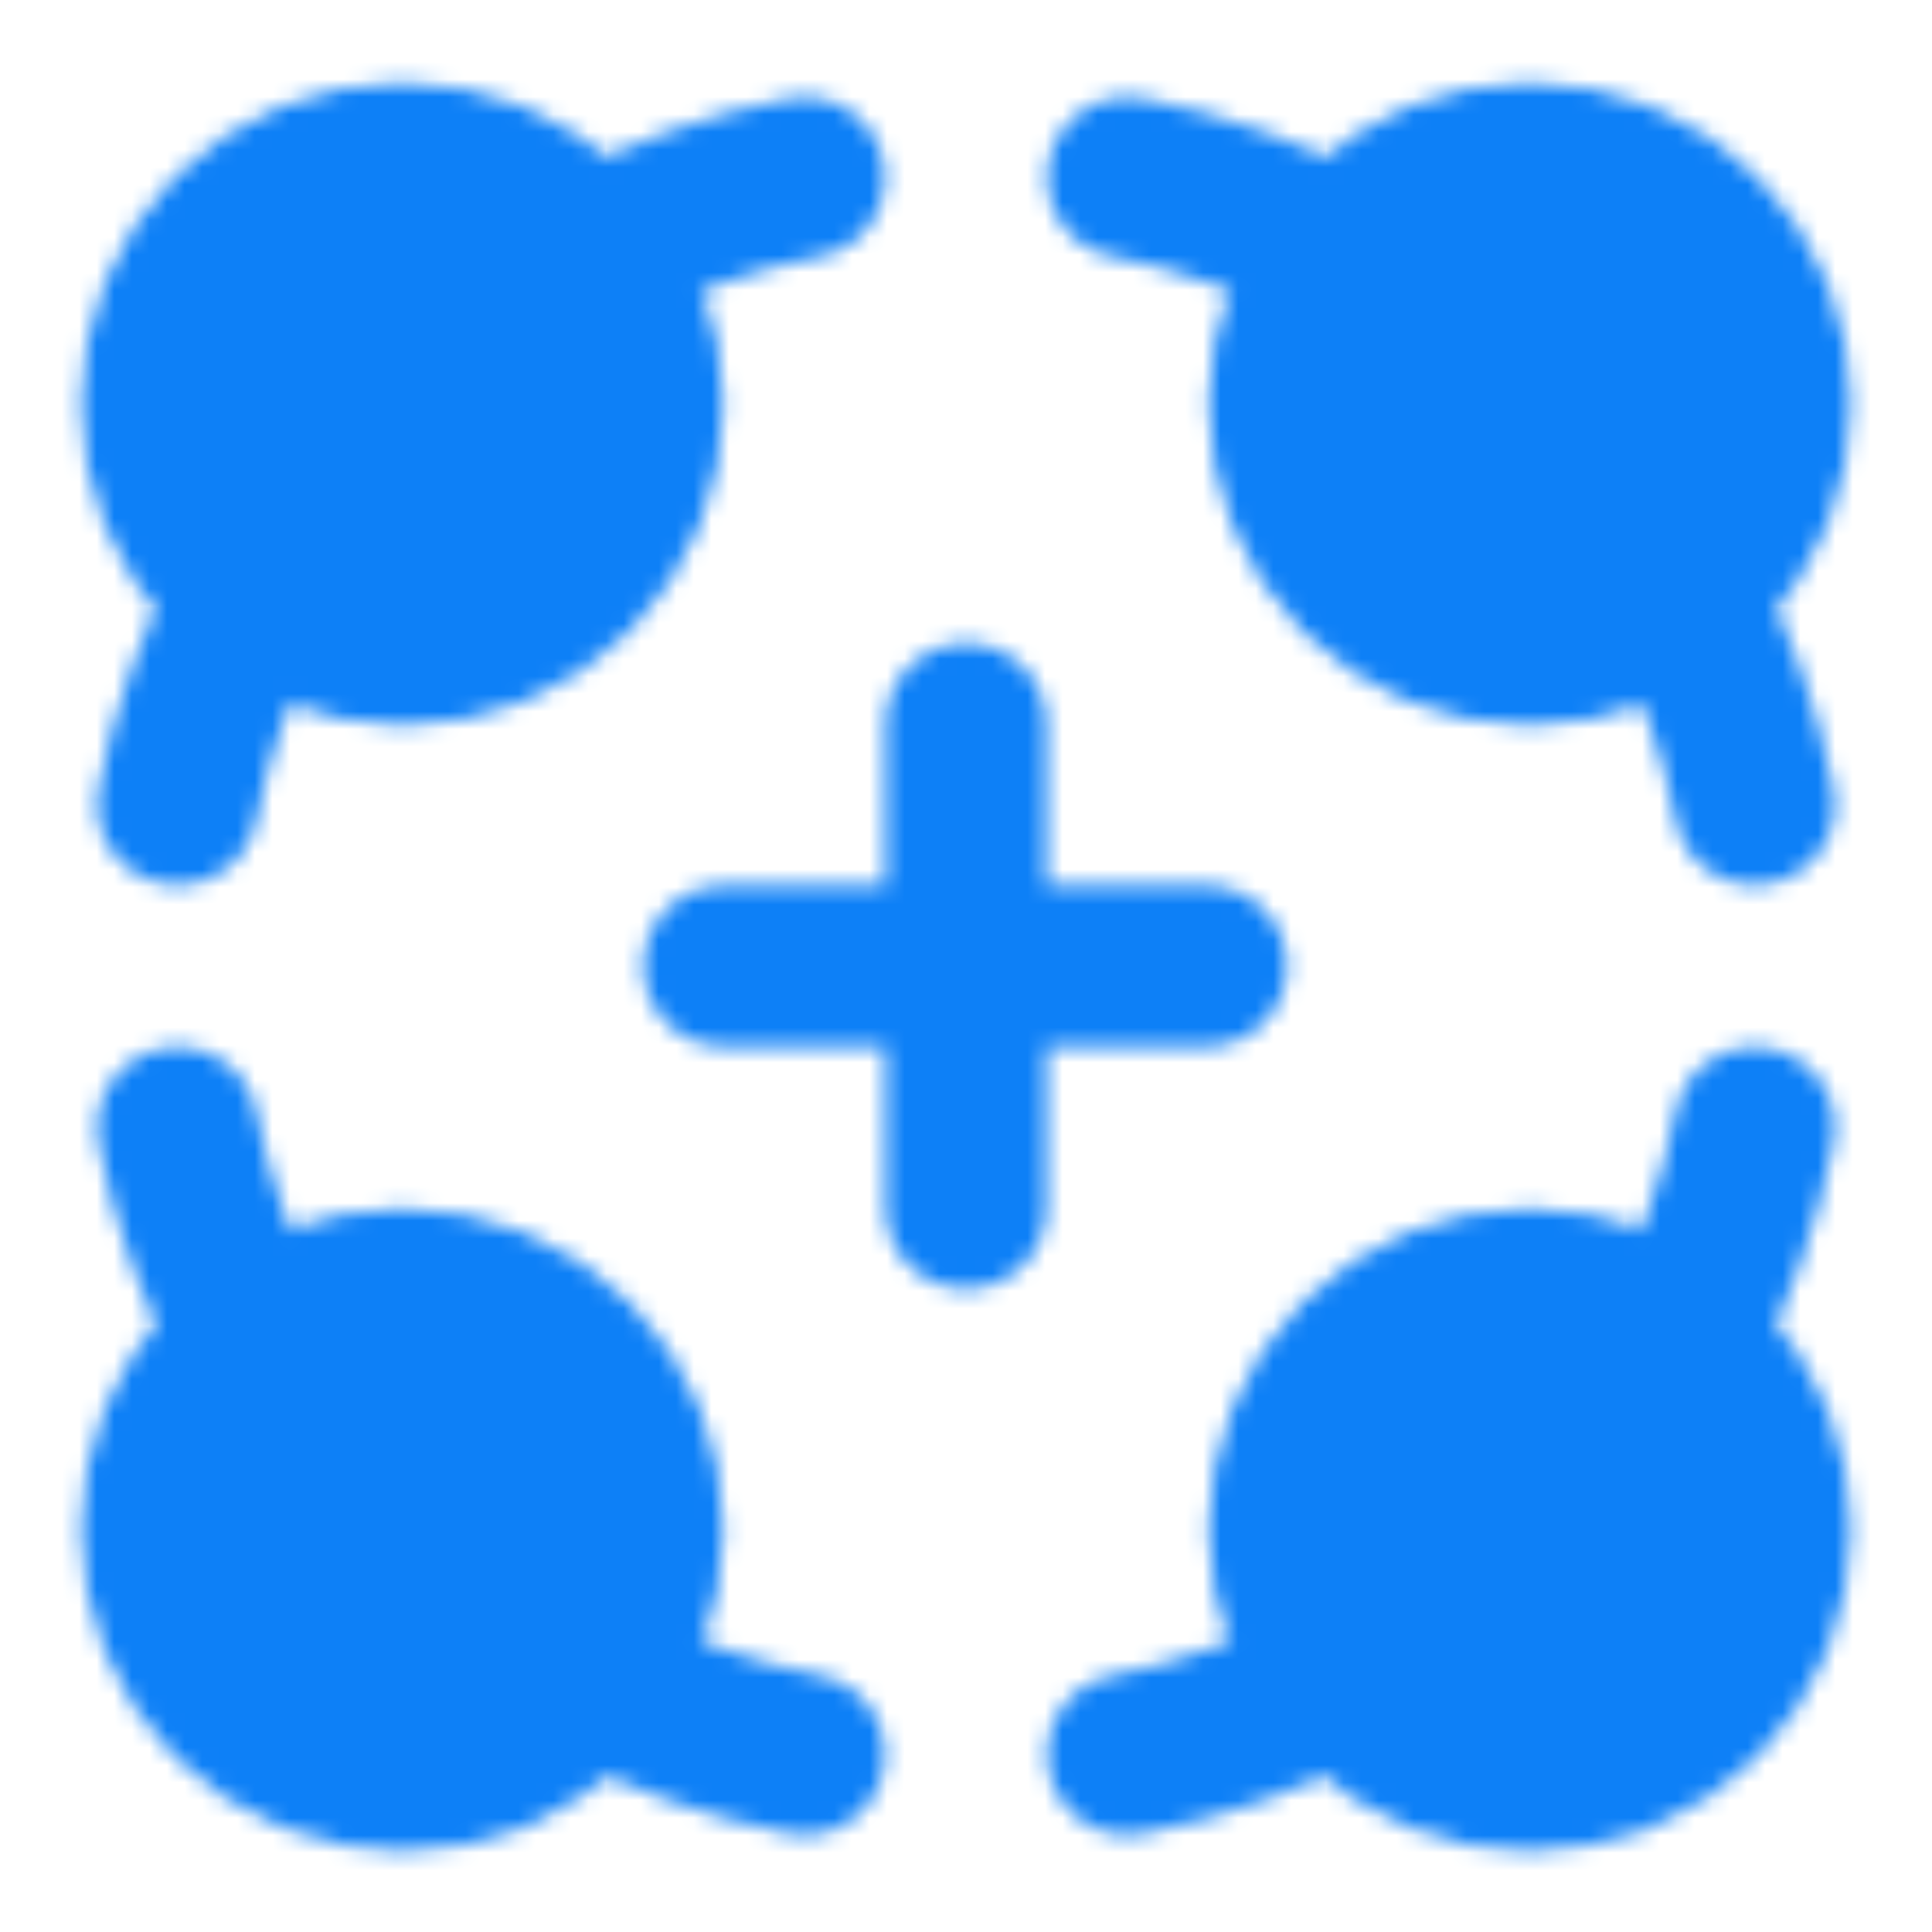 <?xml version="1.0" encoding="UTF-8"?> <!-- Generator: Adobe Illustrator 25.3.1, SVG Export Plug-In . SVG Version: 6.00 Build 0) --> <svg xmlns="http://www.w3.org/2000/svg" xmlns:xlink="http://www.w3.org/1999/xlink" id="Layer_1" x="0px" y="0px" viewBox="0 0 110 110" style="enable-background:new 0 0 110 110;" xml:space="preserve"> <style type="text/css"> .st0{fill:#555555;filter:url(#Adobe_OpacityMaskFilter);stroke:#FFFFFF;stroke-width:9.167;stroke-linecap:round;stroke-linejoin:round;} .st1{fill:none;stroke:#FFFFFF;stroke-width:9.167;stroke-linecap:round;stroke-linejoin:round;} .st2{fill:#555555;stroke:#FFFFFF;stroke-width:9.167;stroke-linecap:round;stroke-linejoin:round;} .st3{mask:url(#mask0_356_404_1_);} .st4{fill:#0D80F7;} </style> <defs> <filter id="Adobe_OpacityMaskFilter" filterUnits="userSpaceOnUse" x="0" y="0" width="110" height="110"> <feColorMatrix type="matrix" values="1 0 0 0 0 0 1 0 0 0 0 0 1 0 0 0 0 0 1 0"></feColorMatrix> </filter> </defs> <mask maskUnits="userSpaceOnUse" x="0" y="0" width="110" height="110" id="mask0_356_404_1_"> <path class="st0" d="M22.9,36.7c3.6,0,7.1-1.4,9.7-4c2.6-2.6,4-6.1,4-9.7c0-3.6-1.4-7.1-4-9.7c-2.6-2.6-6.1-4-9.7-4 c-3.6,0-7.1,1.4-9.7,4c-2.6,2.6-4,6.1-4,9.7c0,3.6,1.4,7.1,4,9.7C15.8,35.2,19.3,36.7,22.9,36.7z"></path> <path class="st1" d="M14.4,33.7c-2,3.8-3.5,7.9-4.3,12.1 M33.7,14.4c3.8-2,7.9-3.5,12.1-4.3"></path> <path class="st2" d="M87.1,36.7c3.6,0,7.1-1.4,9.7-4c2.6-2.6,4-6.1,4-9.7c0-3.6-1.4-7.1-4-9.7c-2.6-2.6-6.1-4-9.7-4 c-3.6,0-7.1,1.4-9.7,4c-2.6,2.6-4,6.1-4,9.7c0,3.6,1.4,7.1,4,9.7C79.9,35.2,83.4,36.7,87.1,36.7z"></path> <path class="st1" d="M76.3,14.4c-3.8-2-7.9-3.5-12.1-4.3 M95.6,33.7c2,3.8,3.5,7.9,4.3,12.1"></path> <path class="st2" d="M87.1,100.8c3.6,0,7.1-1.4,9.7-4c2.6-2.6,4-6.1,4-9.7c0-3.6-1.4-7.1-4-9.7c-2.6-2.6-6.1-4-9.7-4 c-3.6,0-7.1,1.4-9.7,4c-2.6,2.6-4,6.1-4,9.7c0,3.6,1.4,7.1,4,9.7C79.9,99.4,83.4,100.8,87.1,100.8z"></path> <path class="st1" d="M95.6,76.3c2-3.8,3.5-7.9,4.3-12.1 M76.3,95.6c-3.8,2-7.9,3.5-12.1,4.3"></path> <path class="st2" d="M22.9,100.8c3.6,0,7.1-1.4,9.7-4s4-6.1,4-9.7c0-3.6-1.4-7.1-4-9.7c-2.6-2.6-6.1-4-9.7-4c-3.6,0-7.1,1.4-9.7,4 c-2.6,2.6-4,6.1-4,9.7c0,3.6,1.4,7.1,4,9.7C15.8,99.4,19.3,100.8,22.9,100.8z"></path> <path class="st1" d="M33.7,95.6c3.8,2,7.9,3.5,12.1,4.3 M14.4,76.3c-2-3.8-3.5-7.9-4.3-12.1 M55,68.8V41.2 M41.2,55h27.5H41.2z"></path> </mask> <g class="st3"> <path class="st4" d="M0,0h110v110H0V0z"></path> </g> </svg> 